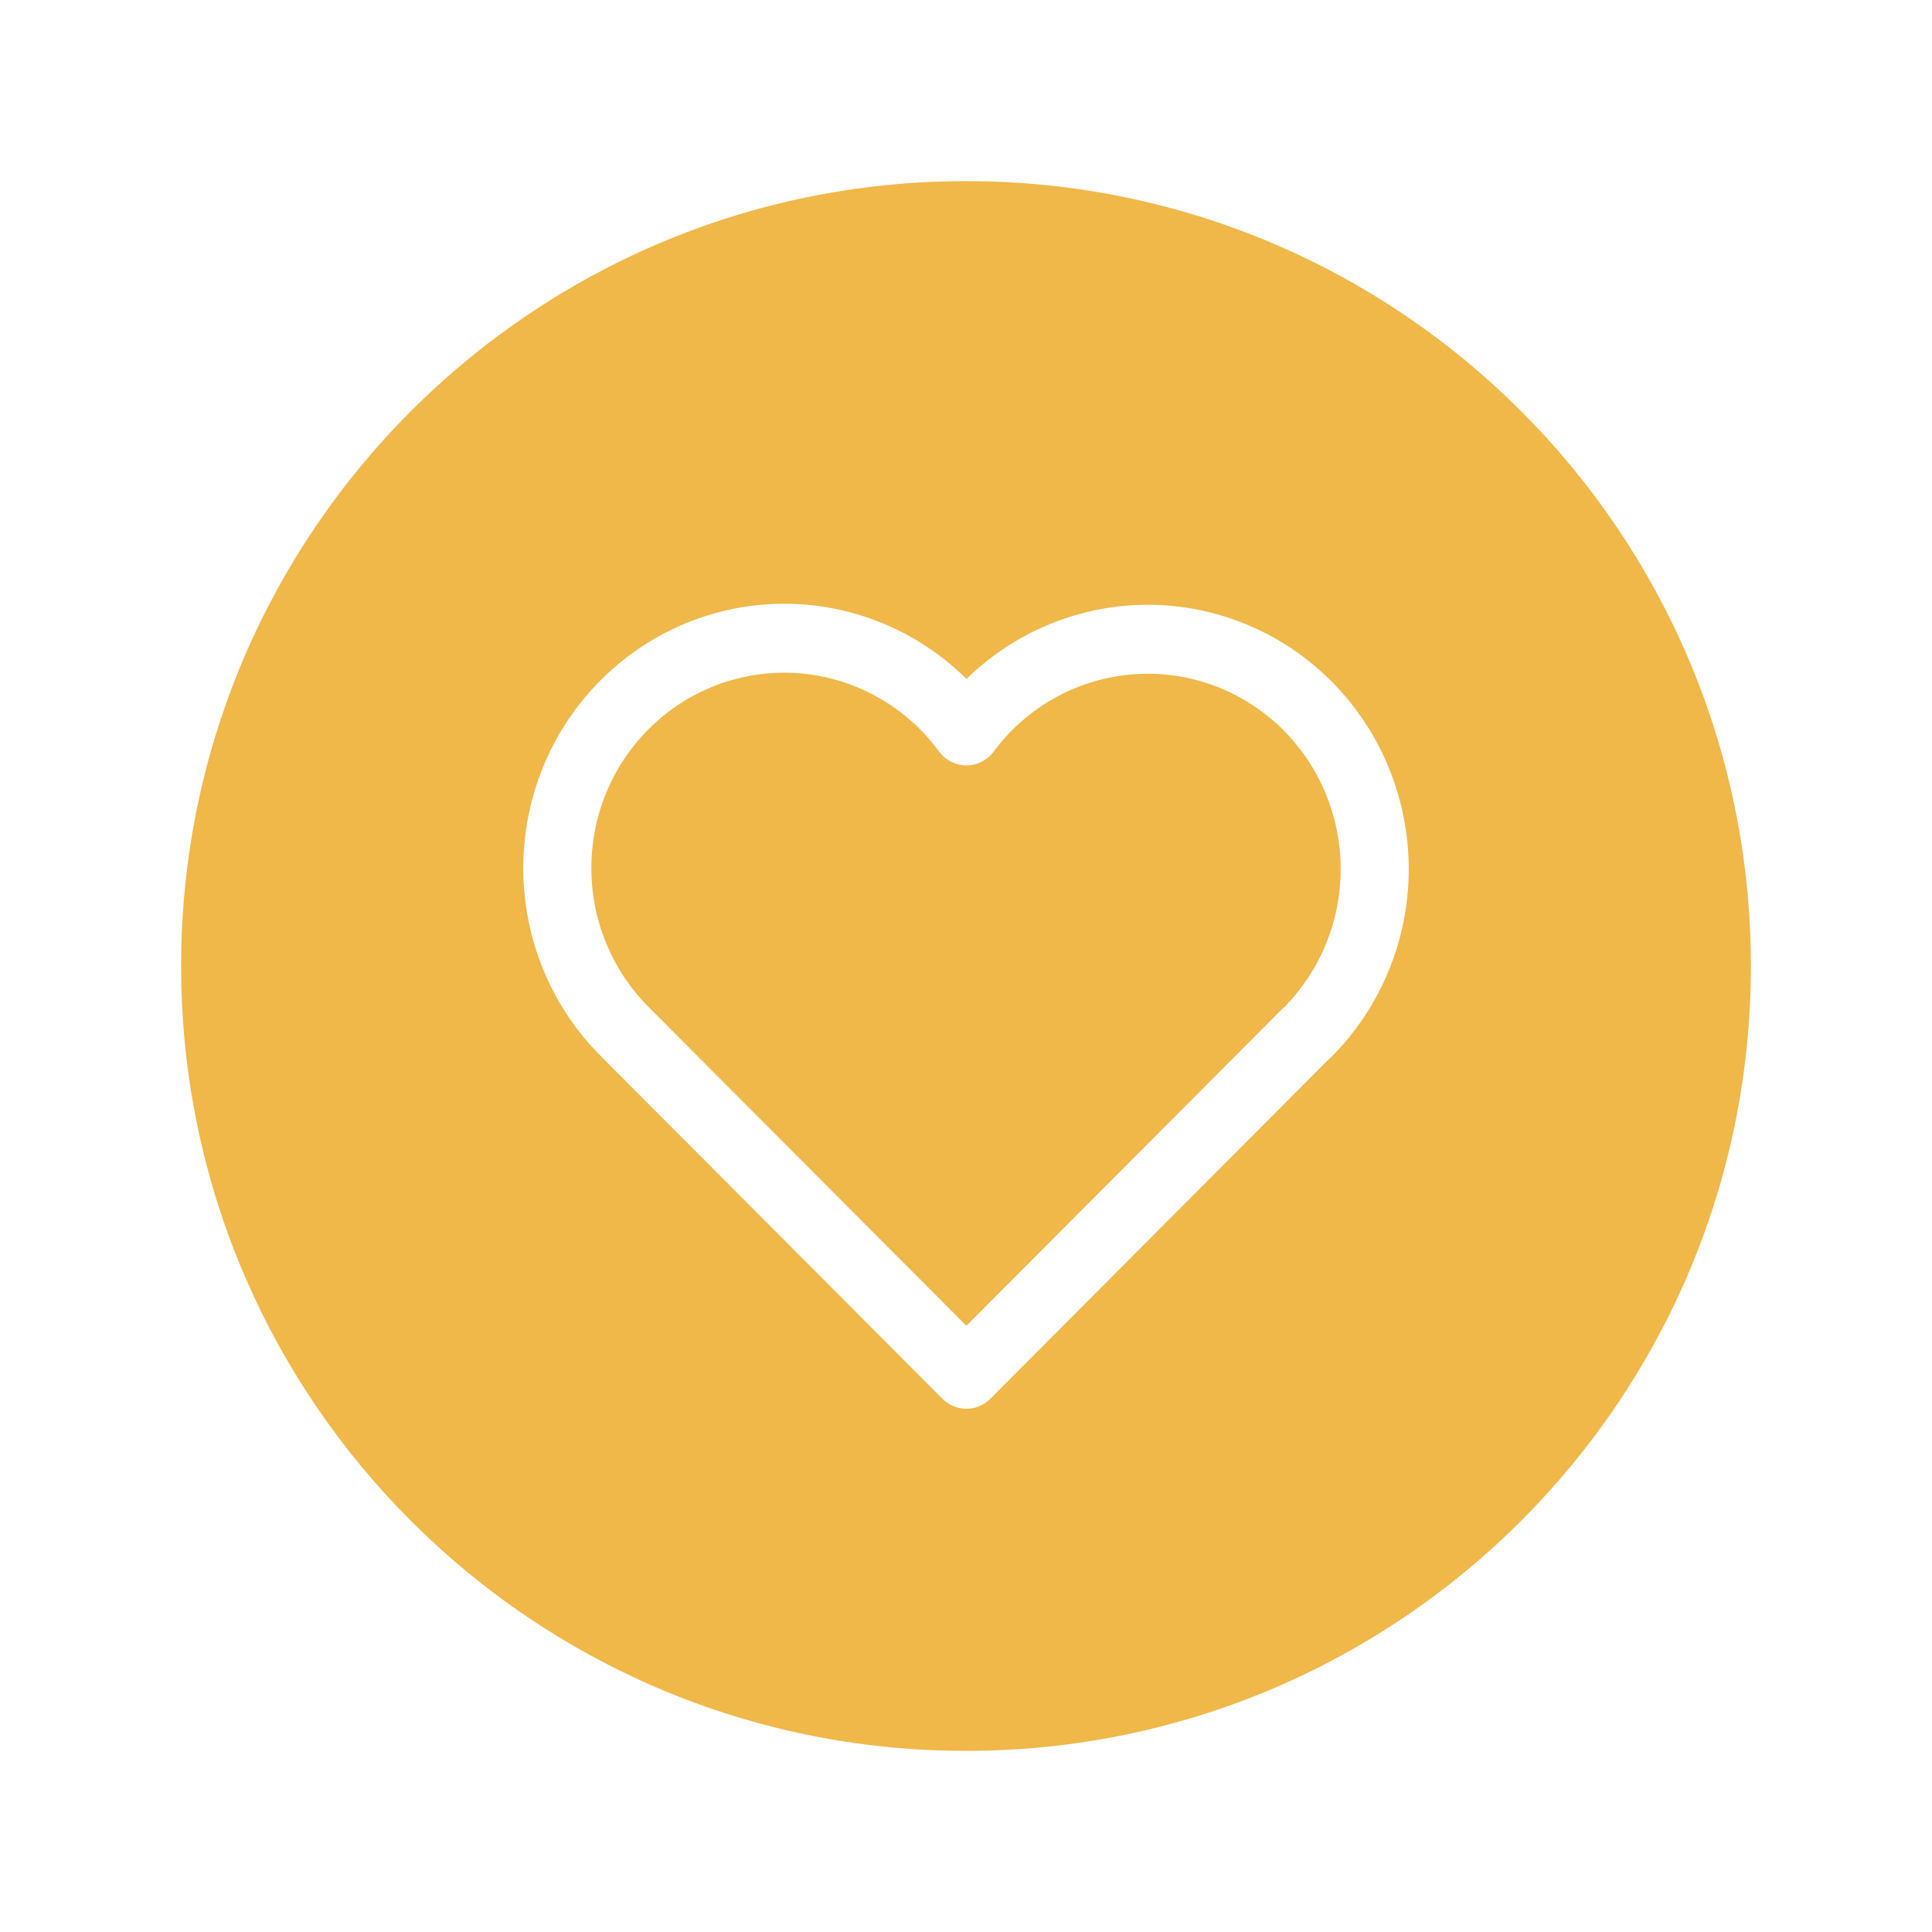 <?xml version="1.0" encoding="UTF-8"?> <svg xmlns="http://www.w3.org/2000/svg" width="64" height="64" viewBox="0 0 64 64" fill="none"><path d="M24.051 22.586C24.892 22.316 25.779 22.226 26.657 22.321C27.534 22.416 28.382 22.693 29.148 23.136C29.914 23.579 30.581 24.178 31.108 24.895C31.32 25.185 31.654 25.355 32.009 25.356C32.365 25.357 32.7 25.189 32.914 24.901C33.442 24.189 34.11 23.595 34.876 23.157C35.641 22.718 36.488 22.445 37.362 22.353C38.237 22.261 39.121 22.353 39.959 22.623C40.797 22.893 41.571 23.336 42.233 23.922C42.894 24.509 43.429 25.229 43.803 26.034C44.178 26.84 44.384 27.716 44.409 28.606C44.434 29.496 44.277 30.382 43.948 31.209C43.634 31.998 43.17 32.717 42.582 33.324C42.552 33.348 42.523 33.374 42.496 33.402L32.013 43.917L21.529 33.402L21.522 33.395C20.89 32.771 20.392 32.023 20.06 31.195C19.727 30.367 19.568 29.479 19.591 28.586C19.614 27.693 19.82 26.814 20.195 26.005C20.57 25.197 21.106 24.475 21.77 23.887C22.433 23.298 23.21 22.855 24.051 22.586Z" fill="#F0B749"></path><path fill-rule="evenodd" clip-rule="evenodd" d="M32 58C46.359 58 58 46.359 58 32C58 17.641 46.359 6 32 6C17.641 6 6 17.641 6 32C6 46.359 17.641 58 32 58ZM32.806 46.336L43.992 35.115C44.022 35.091 44.051 35.065 44.079 35.037C44.928 34.193 45.596 33.18 46.04 32.062C46.485 30.944 46.697 29.746 46.663 28.541C46.629 27.337 46.35 26.152 45.844 25.062C45.337 23.971 44.614 22.999 43.719 22.205C42.824 21.41 41.777 20.812 40.643 20.446C39.51 20.081 38.313 19.956 37.13 20.081C35.947 20.205 34.801 20.575 33.766 21.168C33.128 21.533 32.541 21.978 32.017 22.49C31.493 21.972 30.905 21.522 30.267 21.153C29.23 20.553 28.083 20.178 26.896 20.049C25.709 19.921 24.509 20.043 23.371 20.408C22.233 20.773 21.182 21.372 20.284 22.168C19.386 22.964 18.66 23.94 18.153 25.034C17.646 26.128 17.368 27.317 17.336 28.526C17.305 29.734 17.521 30.936 17.971 32.056C18.42 33.174 19.092 34.186 19.946 35.028L19.949 35.032L31.219 46.336C31.659 46.777 32.367 46.777 32.806 46.336Z" fill="#F0B749"></path></svg> 
